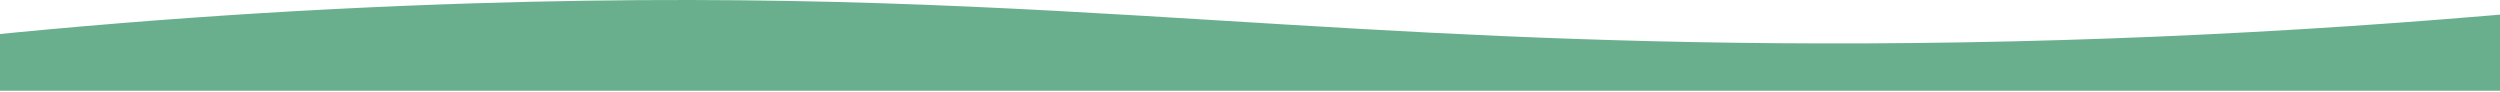<svg xmlns="http://www.w3.org/2000/svg" xmlns:xlink="http://www.w3.org/1999/xlink" width="1366" height="50" viewBox="0 0 1366 50">
  <defs>
    <clipPath id="clip-path">
      <rect id="長方形_153" data-name="長方形 153" width="1366" height="50" fill="none" stroke="#707070" stroke-width="1"/>
    </clipPath>
    <clipPath id="clip-path-2">
      <rect id="長方形_74" data-name="長方形 74" width="1464.506" height="49.578" fill="#69af8d"/>
    </clipPath>
  </defs>
  <g id="マスクグループ_8" data-name="マスクグループ 8" clip-path="url(#clip-path)">
    <g id="グループ_286" data-name="グループ 286" transform="translate(-49.256)">
      <g id="グループ_67" data-name="グループ 67" transform="translate(0 0)" clip-path="url(#clip-path-2)">
        <path id="パス_161" data-name="パス 161" d="M1464.489,3.5V49.578H0V23.748C101.633,12.4,205.074,5.038,308.151,1.811c168.84-5.285,286.456,1.94,410.97,9.593,96.7,5.939,196.691,12.084,325.385,12.327,138.149.276,279.106-6.534,419.982-20.234" transform="translate(0.017 0)" fill="#69af8d"/>
      </g>
    </g>
  </g>
</svg>
